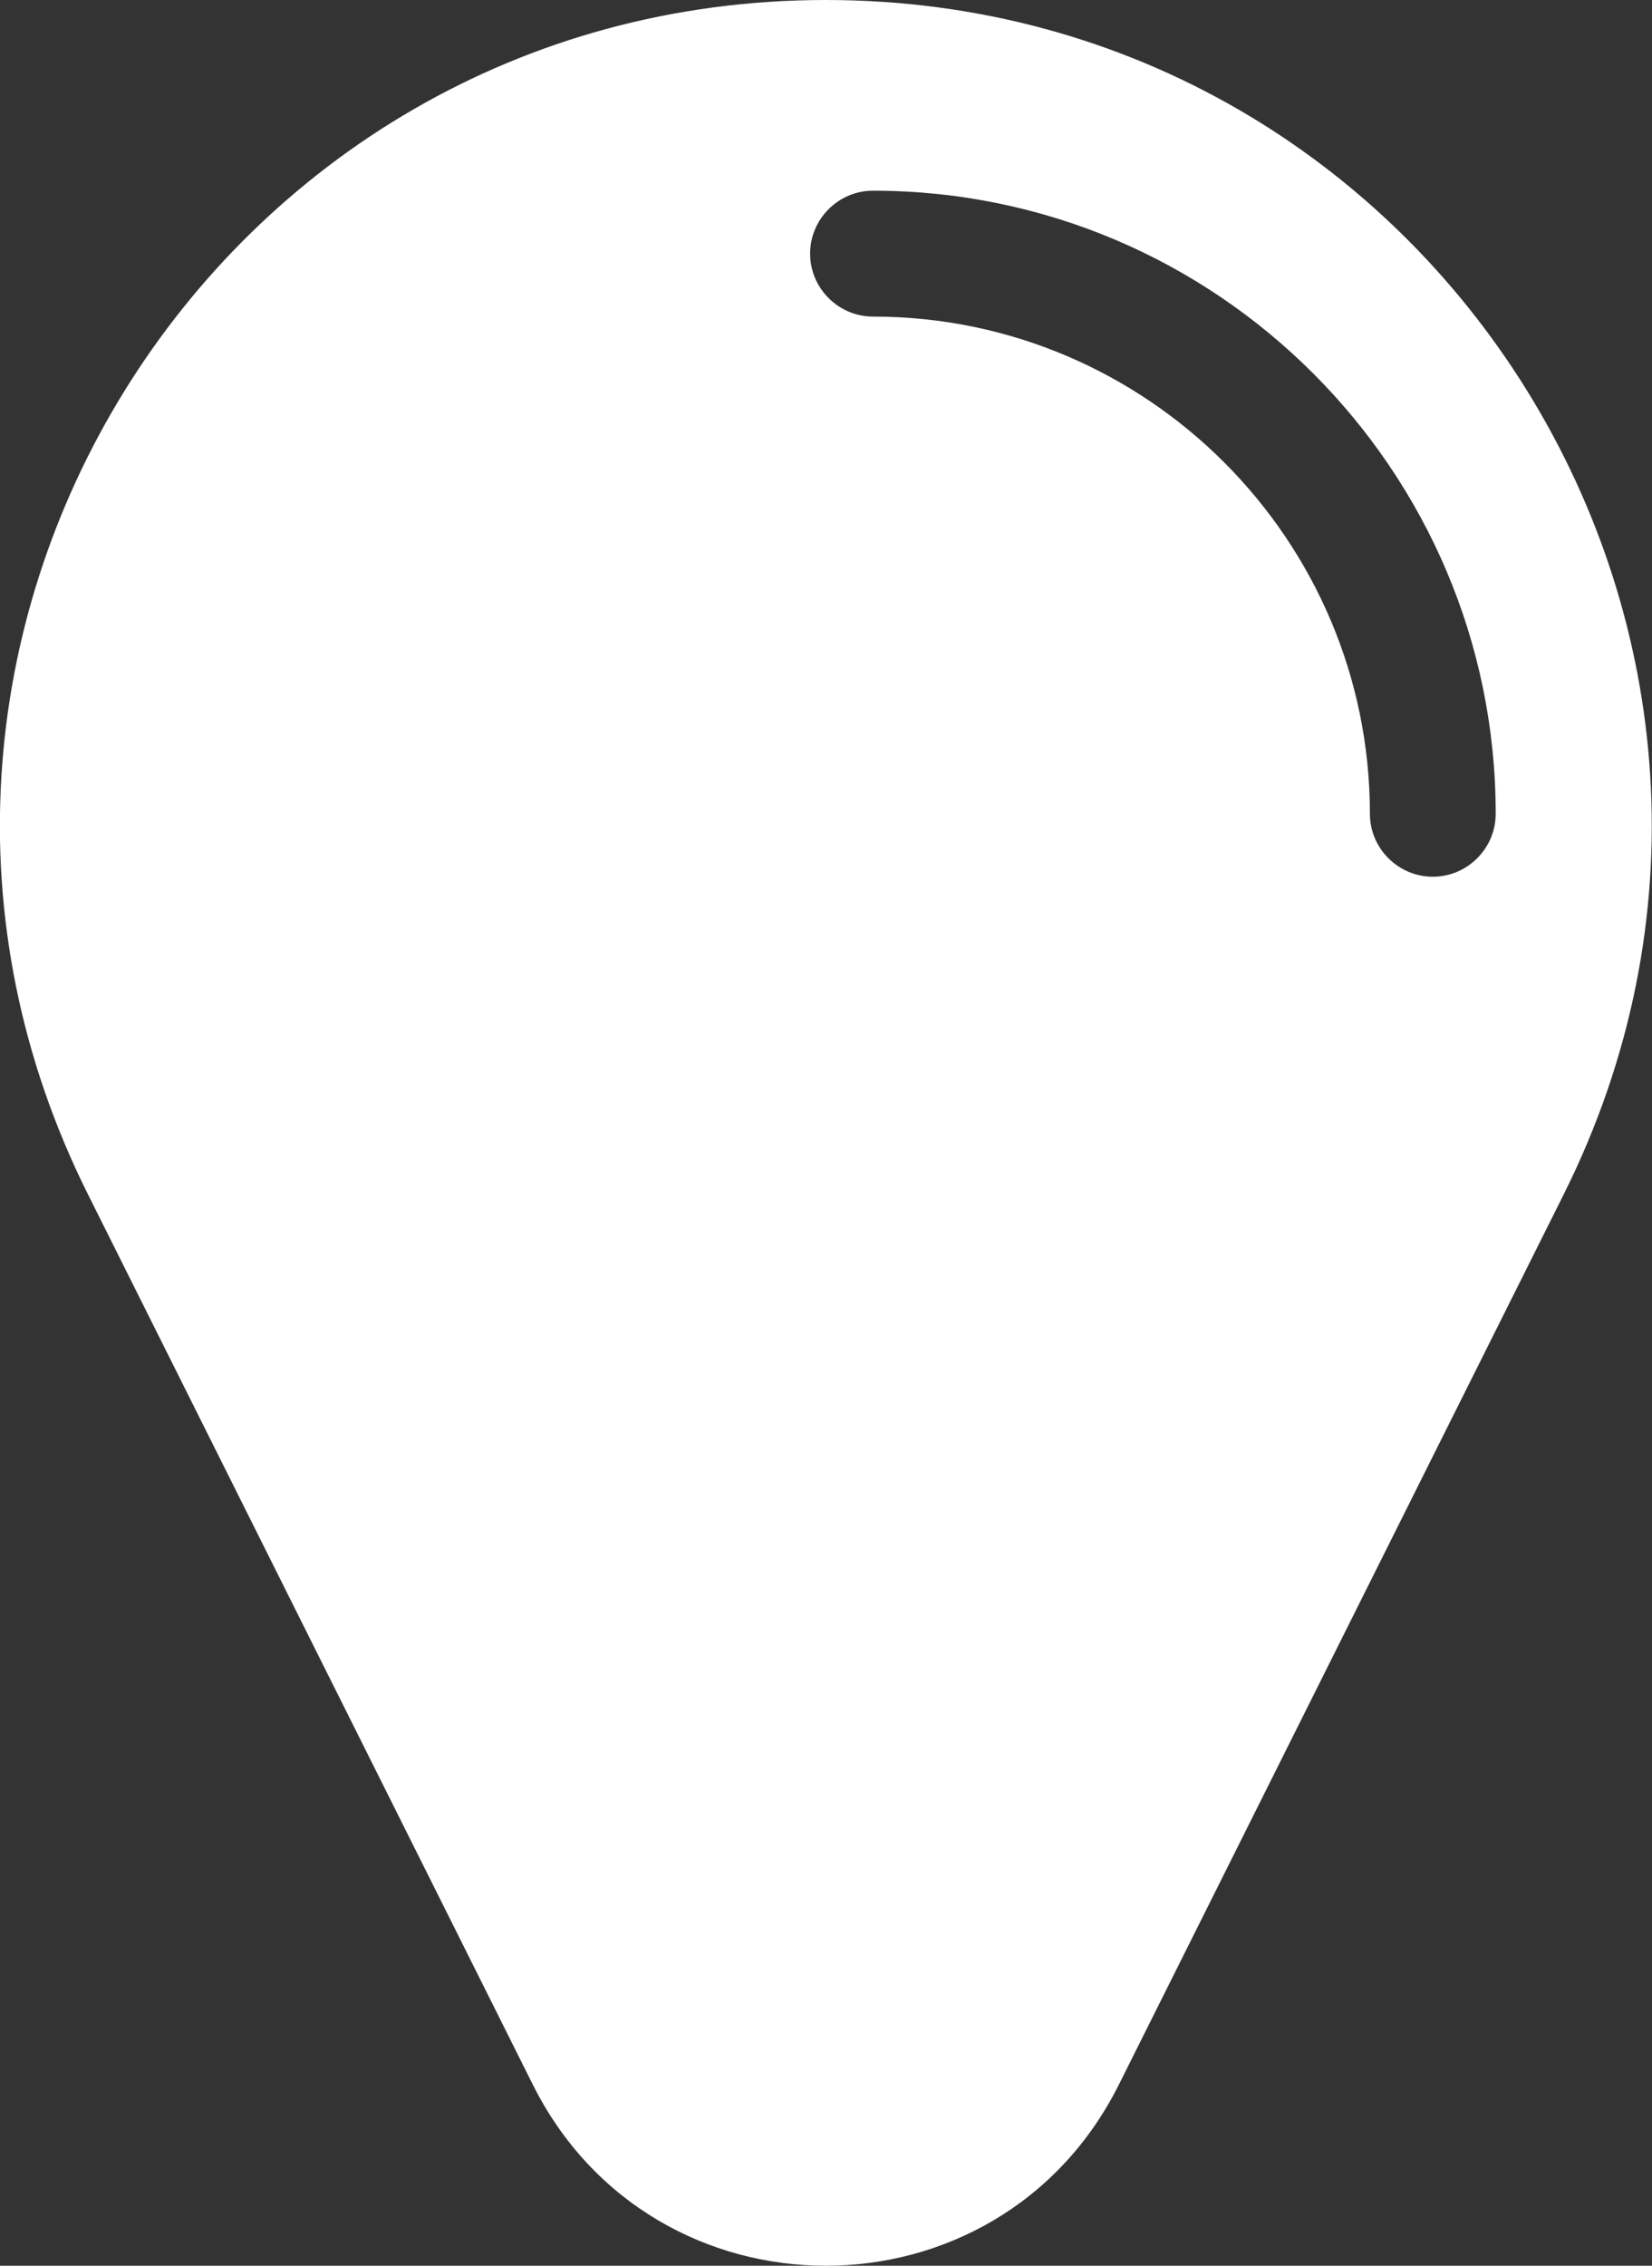 <?xml version="1.0" encoding="UTF-8"?>
<svg id="Capa_2" data-name="Capa 2" xmlns="http://www.w3.org/2000/svg" viewBox="0 0 52.53 72">
  <rect x="0" y="0" width="52.53" height="72" fill="#333333" stroke="none"/>
  <defs>
    <style>
      .cls-1 {
        fill: #fff;
      }
    </style>
  </defs>
  <g id="Capa_1-2" data-name="Capa 1">
    <path class="cls-1" d="M26.26,0h0C6.76,0-5.92,20.52,2.8,37.96l14.14,28.28c3.84,7.68,14.8,7.68,18.64,0l14.14-28.28C58.44,20.52,45.76,0,26.26,0ZM45.56,27.86c-1.1,0-2-.9-2-2,0-8.71-7.09-15.8-15.8-15.8-1.1,0-2-.9-2-2s.9-2,2-2c10.92,0,19.8,8.88,19.8,19.8,0,1.1-.9,2-2,2Z"/>
  </g>
</svg>